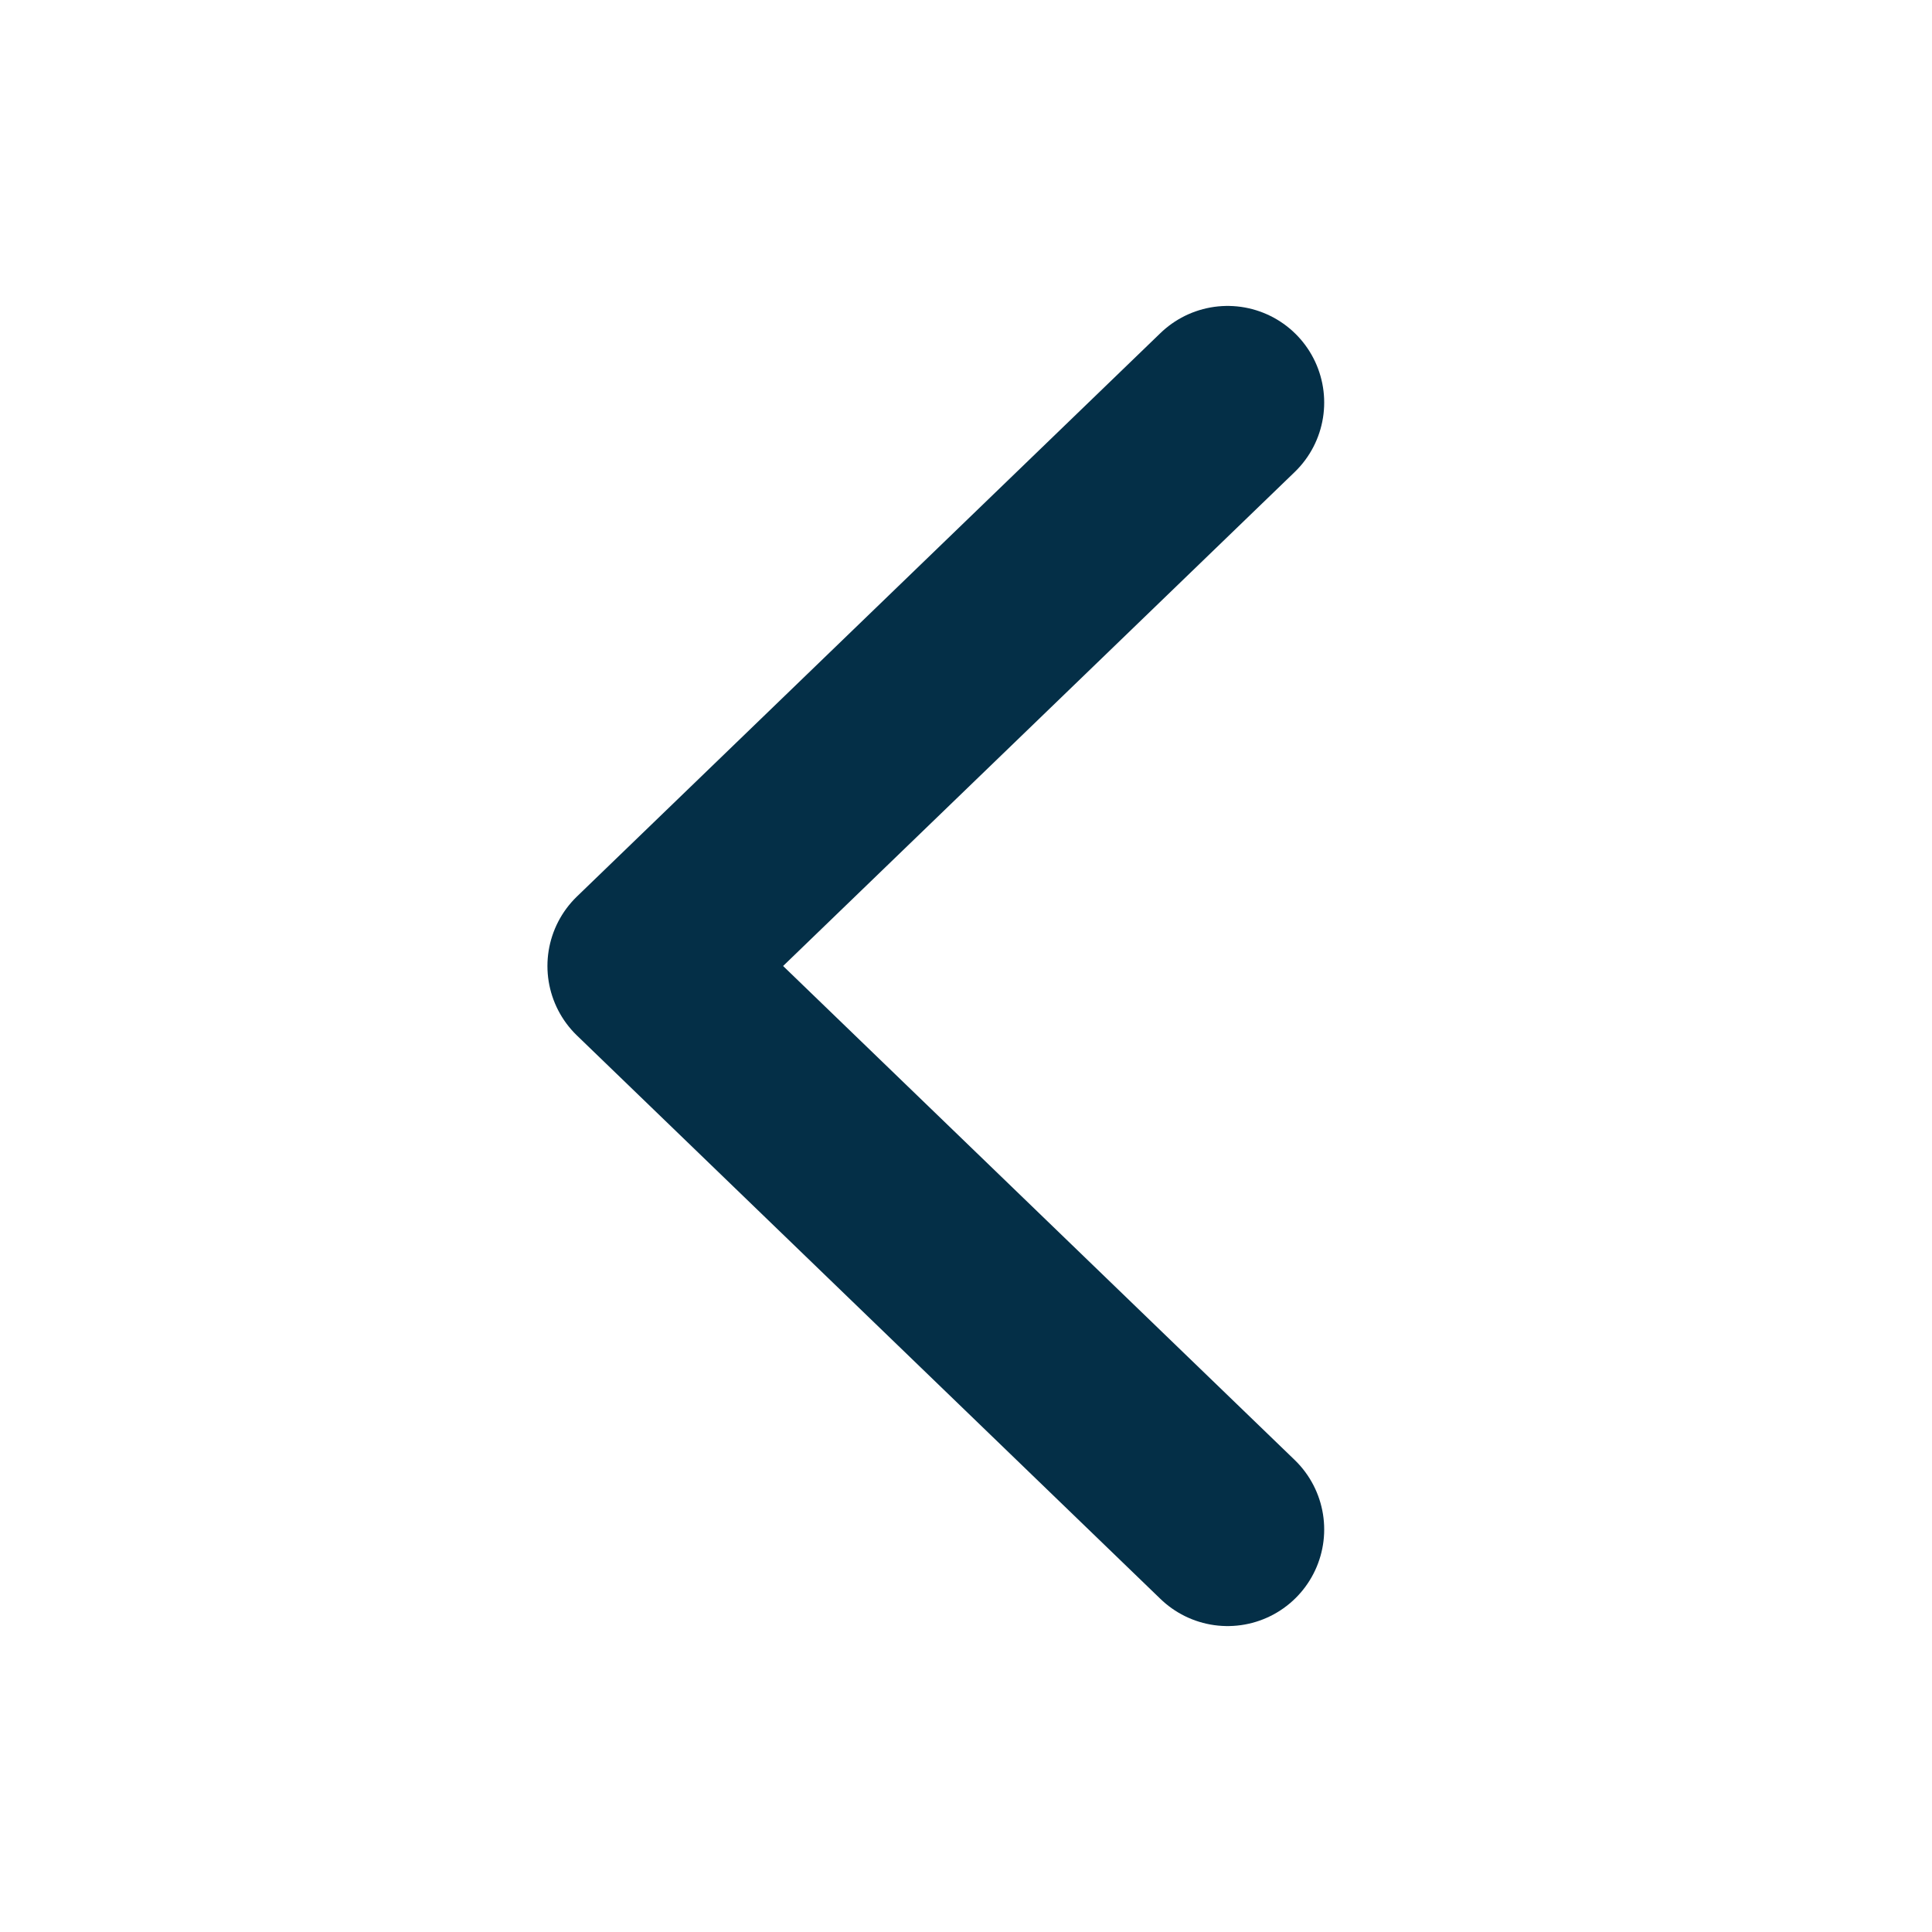 <svg width="20" height="20" viewBox="0 0 20 20" xmlns="http://www.w3.org/2000/svg">
    <path d="M12.708 4.167 6.667 10l6.041 5.833" stroke="#042F47" stroke-width="2" fill="none" fill-rule="evenodd" stroke-linecap="round" stroke-linejoin="round"/>
</svg>
